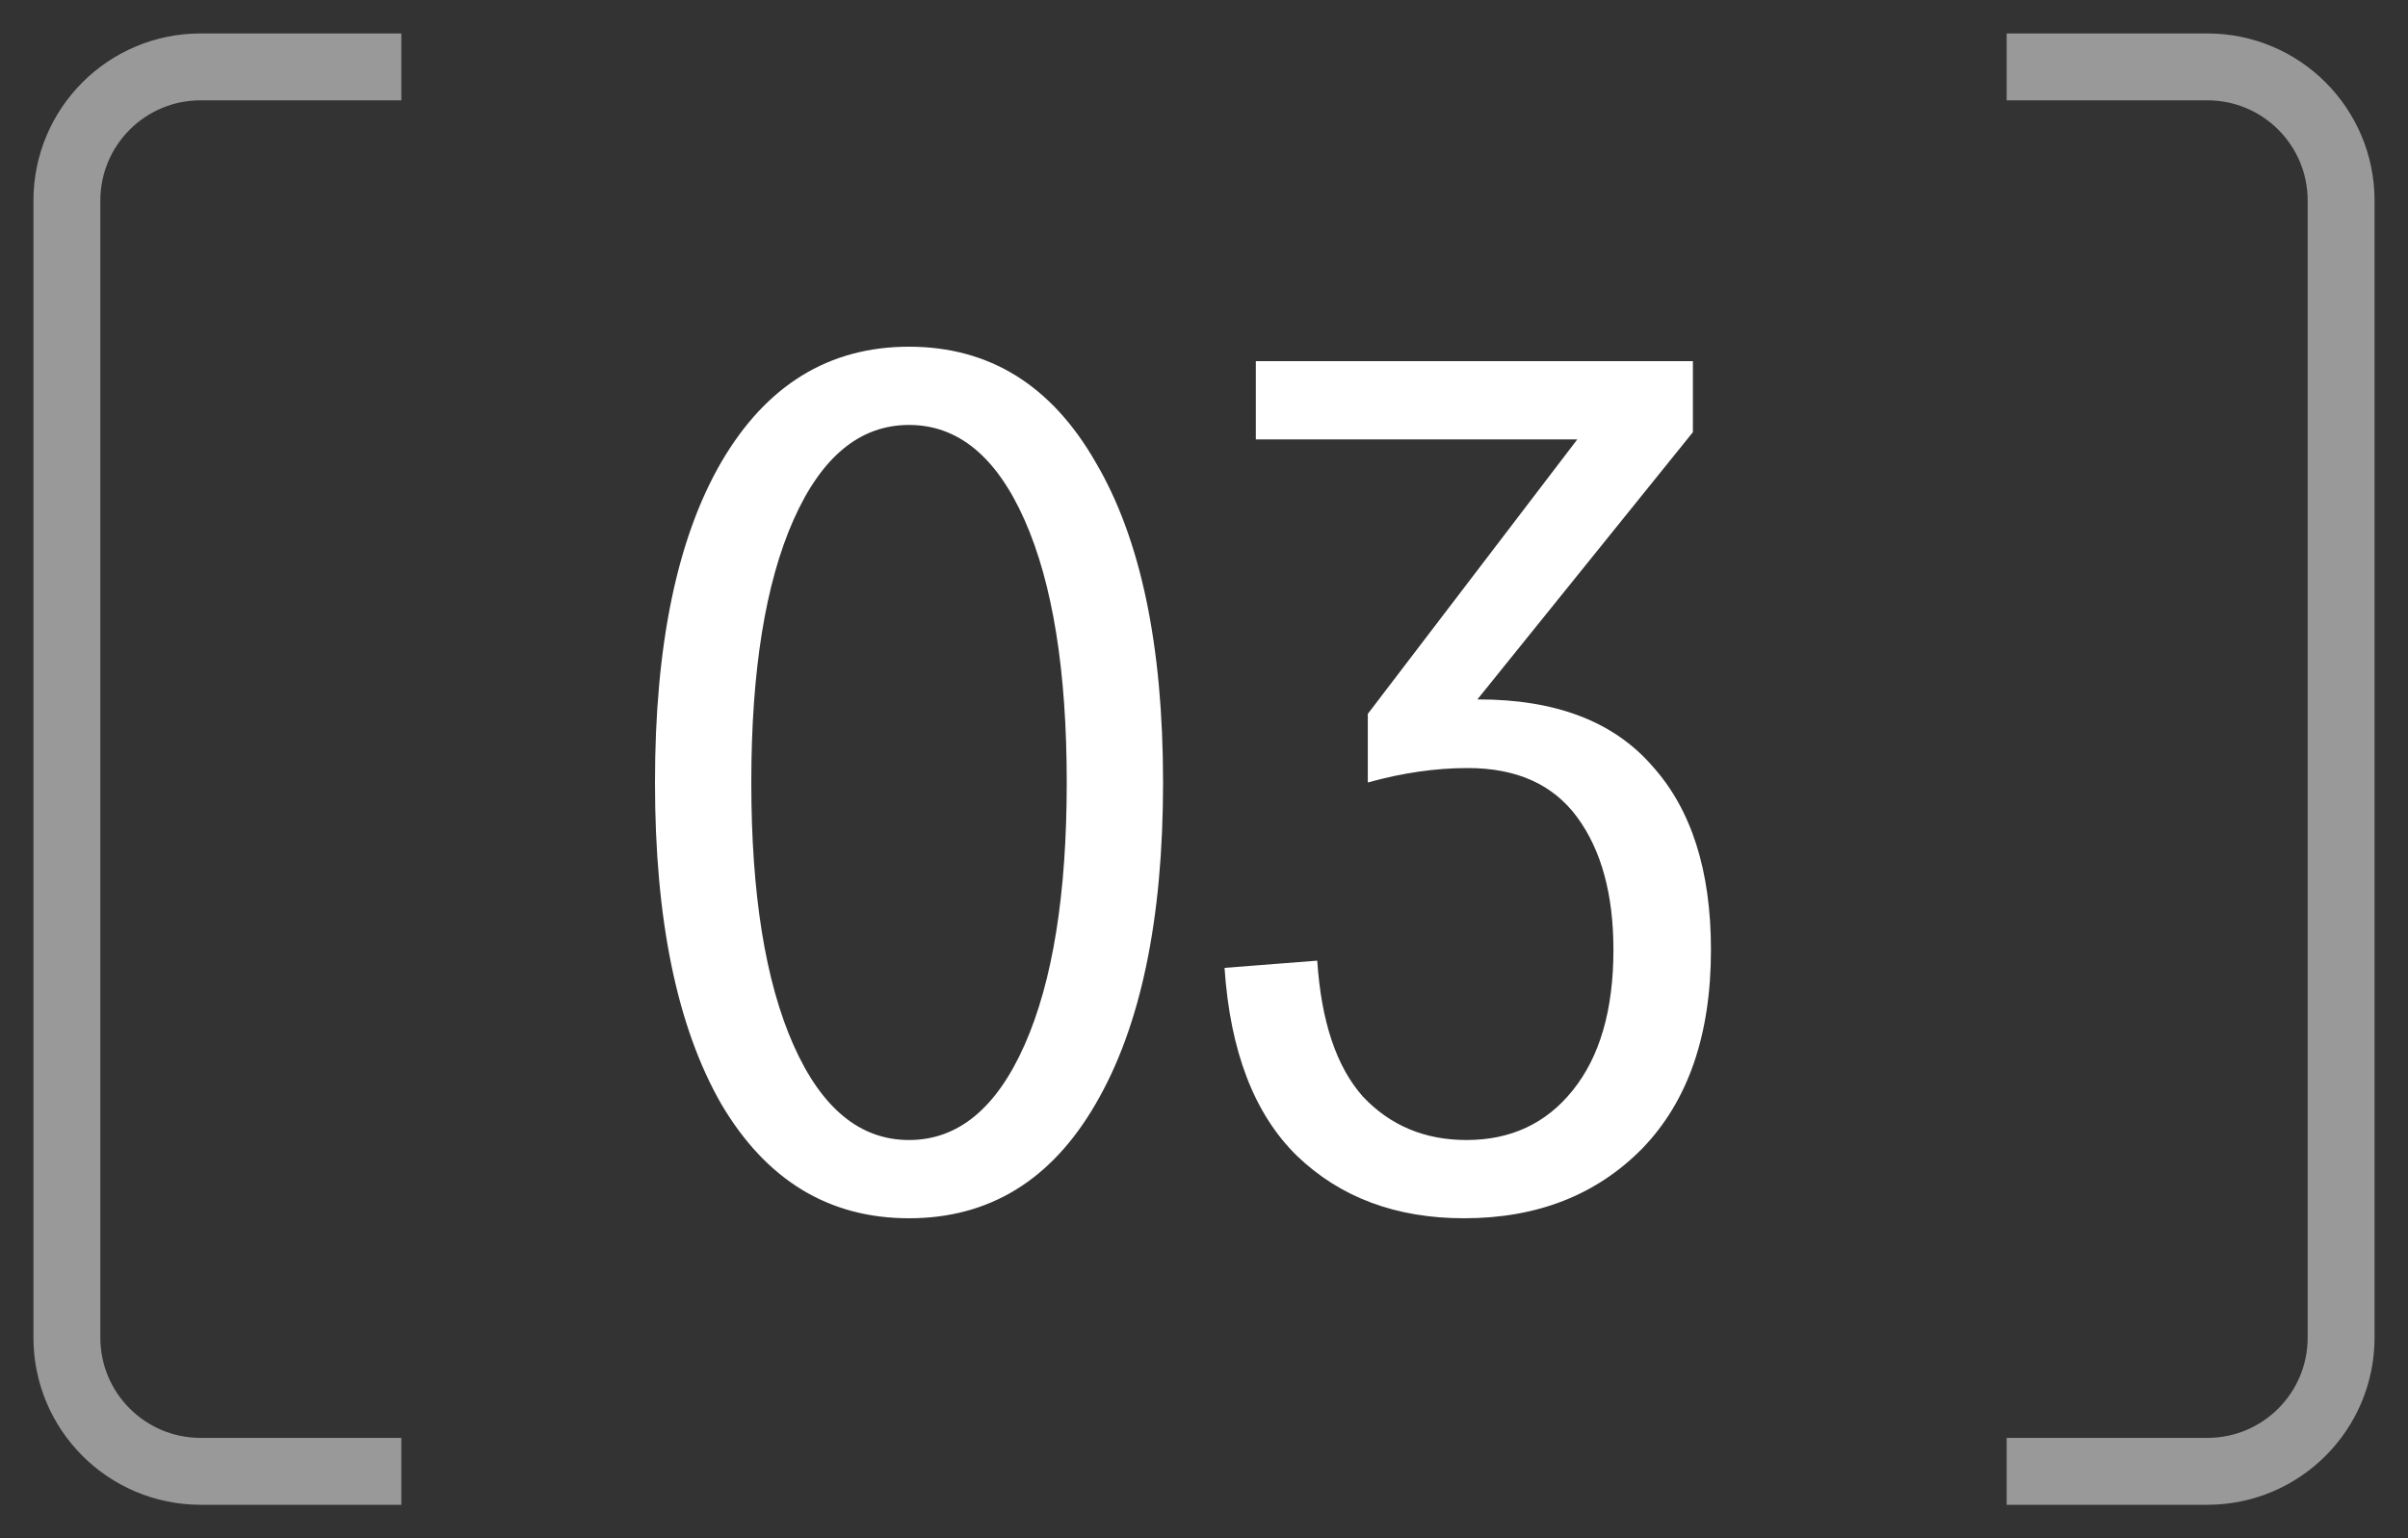 <?xml version="1.0" encoding="UTF-8"?> <svg xmlns="http://www.w3.org/2000/svg" width="36" height="23" viewBox="0 0 36 23" fill="none"><rect x="0" y="0" width="36" height="23" fill="#333333" stroke="none"/> <path d="M10.782 16.506C10.122 15.354 9.792 13.752 9.792 11.7C9.792 9.648 10.122 8.052 10.782 6.912C11.454 5.76 12.39 5.184 13.59 5.184C14.79 5.184 15.72 5.76 16.38 6.912C17.052 8.052 17.388 9.648 17.388 11.7C17.388 13.752 17.052 15.354 16.38 16.506C15.72 17.646 14.79 18.216 13.59 18.216C12.39 18.216 11.454 17.646 10.782 16.506ZM11.862 7.776C11.442 8.724 11.232 10.032 11.232 11.7C11.232 13.368 11.442 14.676 11.862 15.624C12.282 16.572 12.858 17.046 13.59 17.046C14.322 17.046 14.898 16.572 15.318 15.624C15.738 14.676 15.948 13.368 15.948 11.7C15.948 10.032 15.738 8.724 15.318 7.776C14.898 6.828 14.322 6.354 13.59 6.354C12.858 6.354 12.282 6.828 11.862 7.776ZM22.105 10.458C23.257 10.458 24.121 10.788 24.697 11.448C25.285 12.096 25.579 13.014 25.579 14.202C25.579 15.474 25.237 16.464 24.553 17.172C23.869 17.868 22.981 18.216 21.889 18.216C20.869 18.216 20.035 17.904 19.387 17.28C18.751 16.656 18.391 15.72 18.307 14.472L19.693 14.364C19.753 15.276 19.981 15.954 20.377 16.398C20.785 16.83 21.301 17.046 21.925 17.046C22.585 17.046 23.113 16.8 23.509 16.308C23.917 15.804 24.121 15.102 24.121 14.202C24.121 13.374 23.941 12.714 23.581 12.222C23.221 11.73 22.675 11.484 21.943 11.484C21.463 11.484 20.965 11.556 20.449 11.7V10.674L23.581 6.57H18.775V5.4H25.309V6.462L22.087 10.458H22.105Z" fill="white"></path> <path d="M6 1H3C1.895 1 1 1.895 1 3V20C1 21.105 1.895 22 3 22H6" stroke="white" stroke-opacity="0.5"></path> <path d="M30 22H33C34.105 22 35 21.105 35 20V3C35 1.895 34.105 1 33 1H30" stroke="white" stroke-opacity="0.5"></path> </svg> 